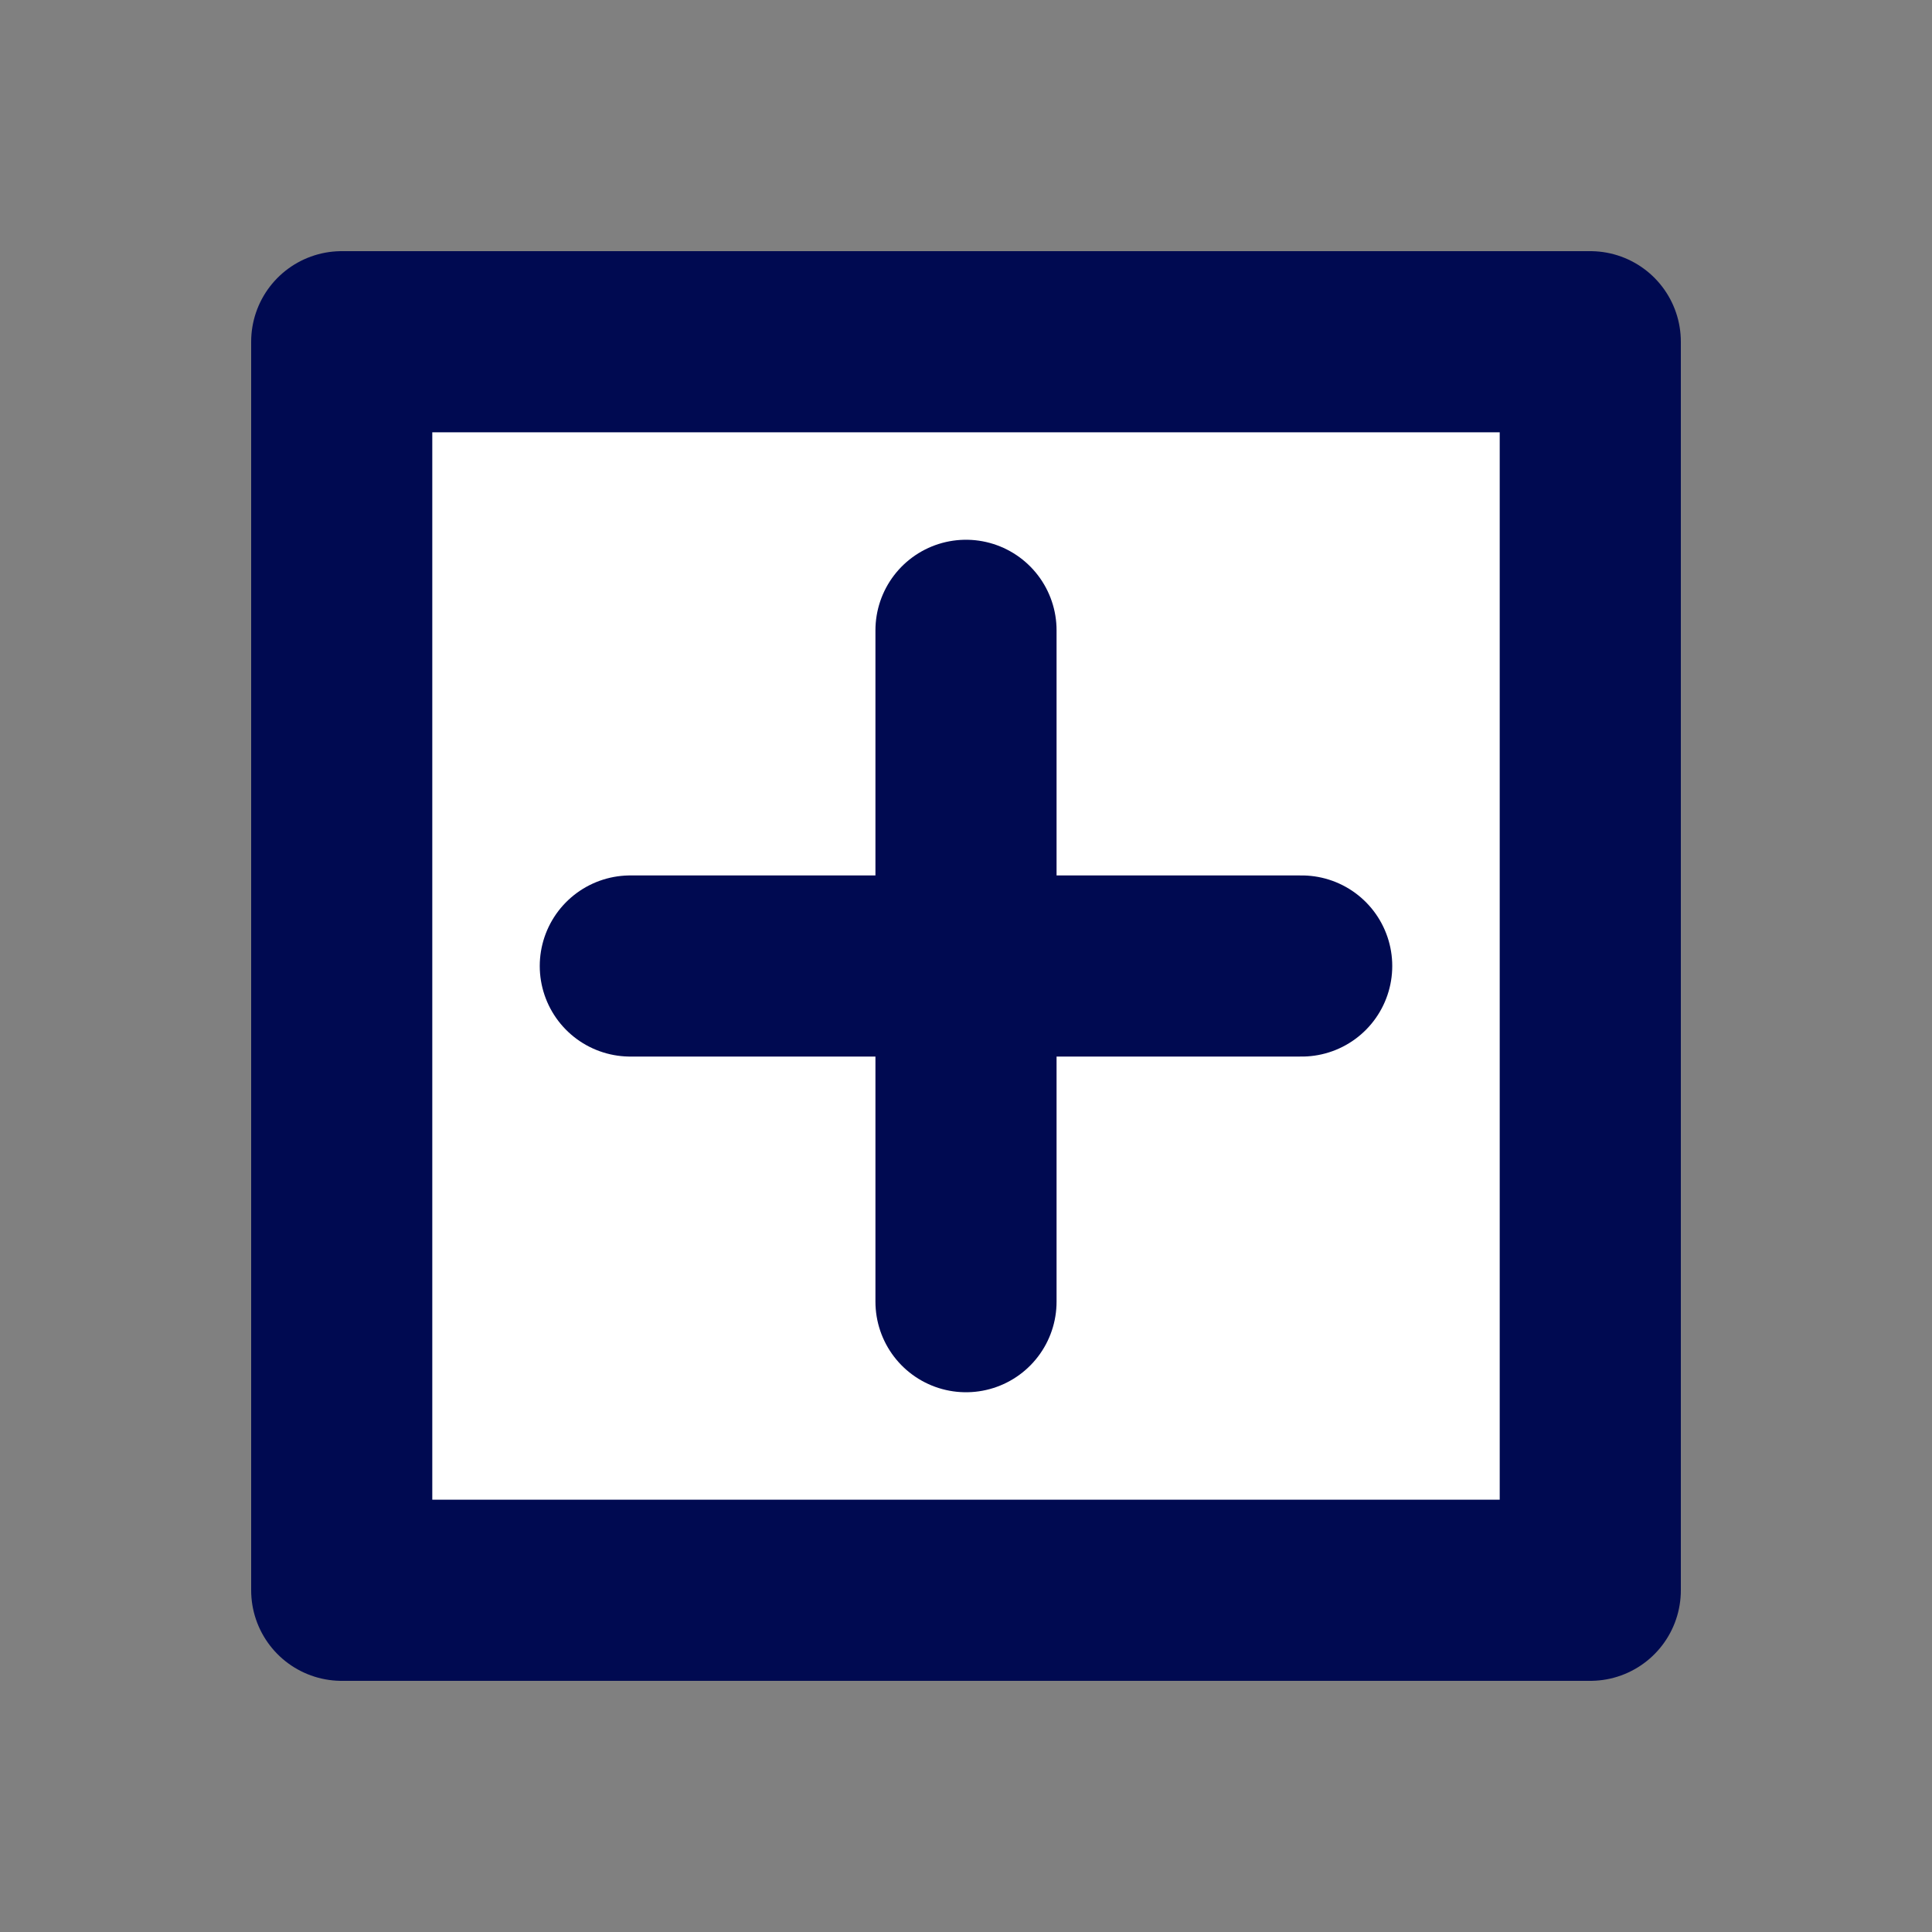 <svg xmlns="http://www.w3.org/2000/svg" width="16" height="16" viewBox="0 0 16 16"><rect x="0" y="0" width="16" height="16" fill="#808080" stroke="none"/><defs><style>.a{fill:#fff;stroke:#000a51;stroke-linecap:round;stroke-linejoin:round;stroke-width:1.5px;}</style></defs><rect class="a" x="2.83" y="2.83" width="10.34" height="10.34"/><line class="a" x1="5.22" y1="8" x2="10.78" y2="8"/><line class="a" x1="8" y1="10.78" x2="8" y2="5.22"/></svg>